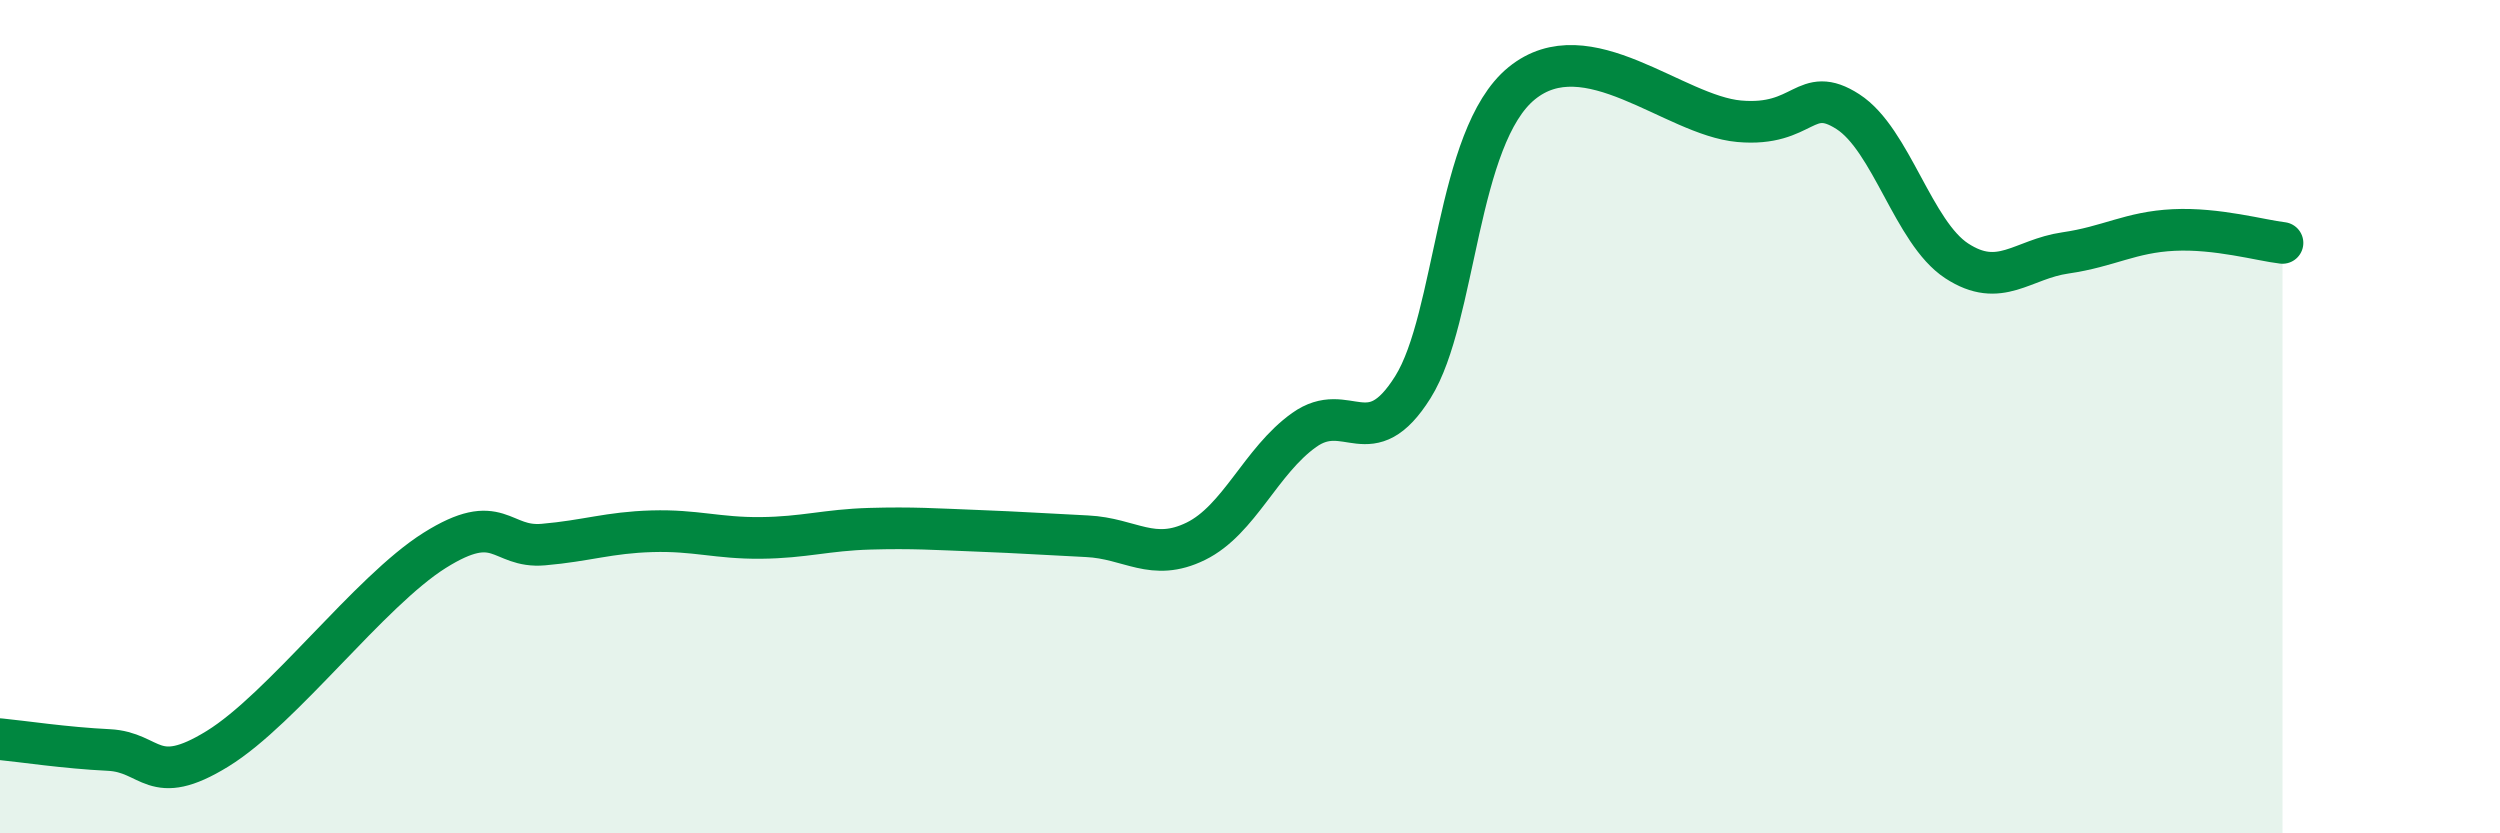 
    <svg width="60" height="20" viewBox="0 0 60 20" xmlns="http://www.w3.org/2000/svg">
      <path
        d="M 0,17.74 C 0.52,17.79 1.57,17.95 2.61,18 C 3.65,18.05 3.66,18.93 5.22,17.97 C 6.78,17.01 8.87,14.19 10.43,13.21 C 11.99,12.23 12,13.16 13.04,13.07 C 14.08,12.98 14.61,12.78 15.65,12.75 C 16.69,12.72 17.22,12.92 18.26,12.91 C 19.3,12.9 19.83,12.72 20.87,12.69 C 21.91,12.66 22.44,12.7 23.48,12.74 C 24.52,12.78 25.05,12.82 26.09,12.87 C 27.13,12.92 27.66,13.5 28.7,12.99 C 29.74,12.48 30.26,11.06 31.3,10.32 C 32.34,9.58 32.87,10.95 33.91,9.29 C 34.95,7.63 34.95,3.28 36.52,2 C 38.09,0.72 40.17,2.77 41.74,2.91 C 43.31,3.05 43.31,2.01 44.35,2.68 C 45.39,3.35 45.92,5.58 46.96,6.26 C 48,6.94 48.53,6.22 49.57,6.07 C 50.61,5.92 51.13,5.57 52.17,5.52 C 53.21,5.47 54.26,5.77 54.78,5.83L54.78 20L0 20Z"
        fill="#008740"
        opacity="0.1"
        stroke-linecap="round"
        stroke-linejoin="round"
      />
      <path
        d="M 0,17.74 C 0.52,17.79 1.57,17.95 2.61,18 C 3.65,18.05 3.66,18.93 5.22,17.97 C 6.78,17.01 8.87,14.19 10.43,13.21 C 11.99,12.23 12,13.16 13.04,13.07 C 14.08,12.98 14.61,12.78 15.65,12.75 C 16.69,12.72 17.22,12.92 18.26,12.91 C 19.3,12.9 19.83,12.72 20.87,12.69 C 21.91,12.66 22.44,12.7 23.48,12.74 C 24.52,12.78 25.05,12.82 26.09,12.87 C 27.13,12.92 27.66,13.5 28.7,12.99 C 29.74,12.48 30.26,11.06 31.3,10.32 C 32.34,9.58 32.87,10.95 33.91,9.29 C 34.95,7.63 34.95,3.28 36.52,2 C 38.09,0.72 40.17,2.77 41.74,2.91 C 43.31,3.05 43.31,2.01 44.35,2.68 C 45.39,3.35 45.92,5.58 46.96,6.26 C 48,6.94 48.53,6.22 49.57,6.07 C 50.61,5.92 51.13,5.57 52.17,5.52 C 53.21,5.47 54.26,5.77 54.78,5.83"
        stroke="#008740"
        stroke-width="1"
        fill="none"
        stroke-linecap="round"
        stroke-linejoin="round"
      />
    </svg>
  